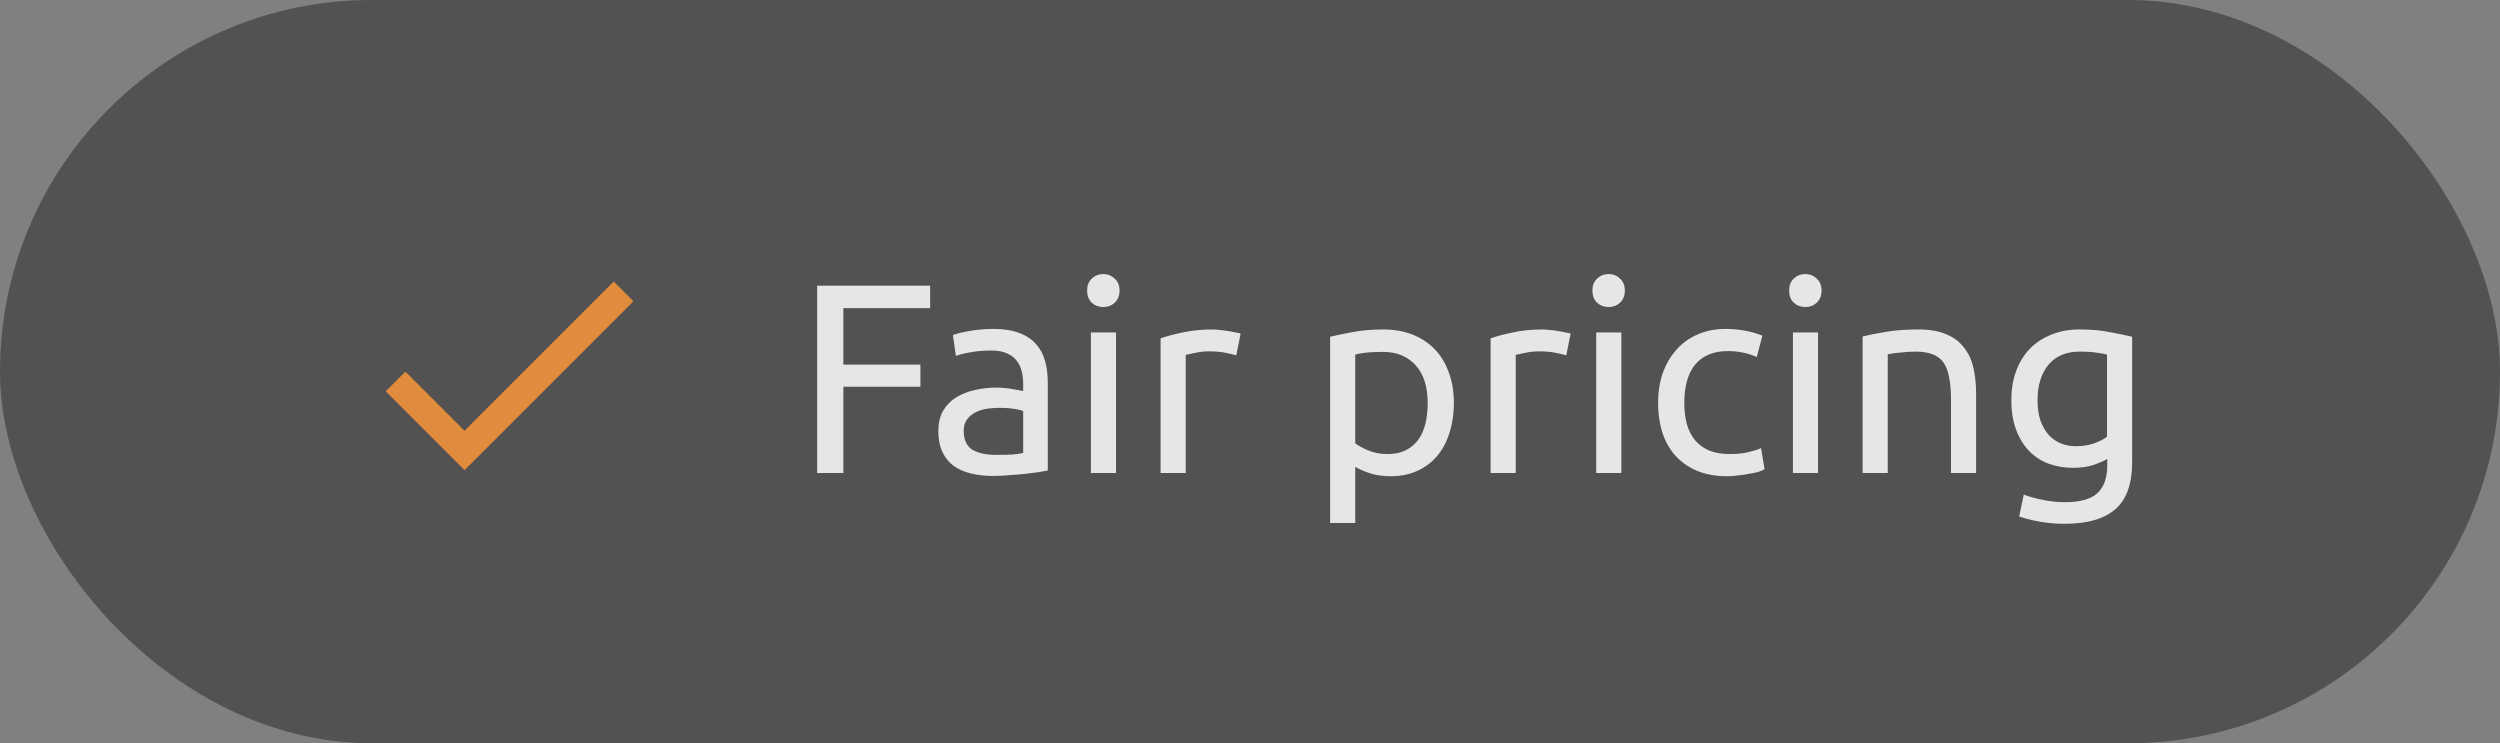 <?xml version="1.0" encoding="UTF-8"?> <svg xmlns="http://www.w3.org/2000/svg" width="148" height="44" viewBox="0 0 148 44" fill="none"><rect x="0" y="0" width="148" height="44" fill="#808080" stroke="none"/> <g opacity="0.8"> <rect width="148" height="44" rx="22" fill="black" fill-opacity="0.45"></rect> <g clip-path="url(#clip0_2586_101587)"> <path d="M27.5 25.5L24 22L22.833 23.166L27.5 27.833L37.5 17.833L36.333 16.666L27.5 25.5Z" fill="#F98E2B"></path> </g> <path d="M48.376 28V16.912H55.064V18.24H49.928V21.584H54.488V22.896H49.928V28H48.376ZM58.957 26.928C59.309 26.928 59.619 26.923 59.885 26.912C60.163 26.891 60.392 26.859 60.573 26.816V24.336C60.467 24.283 60.291 24.24 60.045 24.208C59.811 24.165 59.523 24.144 59.181 24.144C58.957 24.144 58.717 24.16 58.461 24.192C58.216 24.224 57.987 24.293 57.773 24.4C57.571 24.496 57.4 24.635 57.261 24.816C57.123 24.987 57.053 25.216 57.053 25.504C57.053 26.037 57.224 26.411 57.565 26.624C57.907 26.827 58.371 26.928 58.957 26.928ZM58.829 19.472C59.427 19.472 59.928 19.552 60.333 19.712C60.749 19.861 61.08 20.08 61.325 20.368C61.581 20.645 61.763 20.981 61.869 21.376C61.976 21.76 62.029 22.187 62.029 22.656V27.856C61.901 27.877 61.72 27.909 61.485 27.952C61.261 27.984 61.005 28.016 60.717 28.048C60.429 28.08 60.115 28.107 59.773 28.128C59.443 28.16 59.112 28.176 58.781 28.176C58.312 28.176 57.88 28.128 57.485 28.032C57.091 27.936 56.749 27.787 56.461 27.584C56.173 27.371 55.949 27.093 55.789 26.752C55.629 26.411 55.549 26 55.549 25.52C55.549 25.061 55.64 24.667 55.821 24.336C56.013 24.005 56.269 23.739 56.589 23.536C56.909 23.333 57.283 23.184 57.709 23.088C58.136 22.992 58.584 22.944 59.053 22.944C59.203 22.944 59.357 22.955 59.517 22.976C59.677 22.987 59.827 23.008 59.965 23.04C60.115 23.061 60.243 23.083 60.349 23.104C60.456 23.125 60.531 23.141 60.573 23.152V22.736C60.573 22.491 60.547 22.251 60.493 22.016C60.44 21.771 60.344 21.557 60.205 21.376C60.067 21.184 59.875 21.035 59.629 20.928C59.395 20.811 59.085 20.752 58.701 20.752C58.211 20.752 57.779 20.789 57.405 20.864C57.043 20.928 56.771 20.997 56.589 21.072L56.413 19.84C56.605 19.755 56.925 19.675 57.373 19.6C57.821 19.515 58.307 19.472 58.829 19.472ZM66.069 28H64.581V19.68H66.069V28ZM65.317 18.176C65.05 18.176 64.821 18.091 64.629 17.92C64.447 17.739 64.357 17.499 64.357 17.2C64.357 16.901 64.447 16.667 64.629 16.496C64.821 16.315 65.05 16.224 65.317 16.224C65.583 16.224 65.807 16.315 65.989 16.496C66.181 16.667 66.277 16.901 66.277 17.2C66.277 17.499 66.181 17.739 65.989 17.92C65.807 18.091 65.583 18.176 65.317 18.176ZM71.779 19.504C71.907 19.504 72.052 19.515 72.212 19.536C72.382 19.547 72.547 19.568 72.707 19.6C72.868 19.621 73.011 19.648 73.139 19.68C73.278 19.701 73.379 19.723 73.444 19.744L73.188 21.04C73.07 20.997 72.873 20.949 72.596 20.896C72.329 20.832 71.982 20.8 71.555 20.8C71.278 20.8 71.001 20.832 70.724 20.896C70.457 20.949 70.281 20.987 70.195 21.008V28H68.707V20.032C69.059 19.904 69.497 19.787 70.019 19.68C70.542 19.563 71.129 19.504 71.779 19.504ZM84.519 23.856C84.519 22.885 84.278 22.139 83.799 21.616C83.319 21.093 82.678 20.832 81.879 20.832C81.43 20.832 81.079 20.848 80.823 20.88C80.577 20.912 80.38 20.949 80.231 20.992V26.24C80.412 26.389 80.673 26.533 81.014 26.672C81.356 26.811 81.729 26.88 82.135 26.88C82.561 26.88 82.924 26.805 83.222 26.656C83.532 26.496 83.782 26.283 83.975 26.016C84.166 25.739 84.305 25.419 84.391 25.056C84.476 24.683 84.519 24.283 84.519 23.856ZM86.07 23.856C86.07 24.485 85.985 25.067 85.814 25.6C85.654 26.133 85.415 26.592 85.094 26.976C84.775 27.36 84.38 27.659 83.91 27.872C83.452 28.085 82.924 28.192 82.326 28.192C81.847 28.192 81.42 28.128 81.046 28C80.684 27.872 80.412 27.749 80.231 27.632V30.96H78.743V19.936C79.094 19.851 79.532 19.76 80.055 19.664C80.588 19.557 81.201 19.504 81.894 19.504C82.534 19.504 83.111 19.605 83.623 19.808C84.135 20.011 84.572 20.299 84.934 20.672C85.297 21.045 85.575 21.504 85.766 22.048C85.969 22.581 86.07 23.184 86.07 23.856ZM91.316 19.504C91.444 19.504 91.588 19.515 91.748 19.536C91.919 19.547 92.084 19.568 92.244 19.6C92.404 19.621 92.548 19.648 92.676 19.68C92.815 19.701 92.916 19.723 92.98 19.744L92.724 21.04C92.607 20.997 92.41 20.949 92.132 20.896C91.866 20.832 91.519 20.8 91.092 20.8C90.815 20.8 90.538 20.832 90.26 20.896C89.994 20.949 89.818 20.987 89.732 21.008V28H88.244V20.032C88.596 19.904 89.034 19.787 89.556 19.68C90.079 19.563 90.666 19.504 91.316 19.504ZM95.984 28H94.496V19.68H95.984V28ZM95.232 18.176C94.966 18.176 94.736 18.091 94.544 17.92C94.363 17.739 94.272 17.499 94.272 17.2C94.272 16.901 94.363 16.667 94.544 16.496C94.736 16.315 94.966 16.224 95.232 16.224C95.499 16.224 95.723 16.315 95.904 16.496C96.096 16.667 96.192 16.901 96.192 17.2C96.192 17.499 96.096 17.739 95.904 17.92C95.723 18.091 95.499 18.176 95.232 18.176ZM102.239 28.192C101.567 28.192 100.975 28.085 100.463 27.872C99.962 27.659 99.535 27.36 99.183 26.976C98.842 26.592 98.586 26.139 98.415 25.616C98.245 25.083 98.159 24.496 98.159 23.856C98.159 23.216 98.25 22.629 98.431 22.096C98.623 21.563 98.89 21.104 99.231 20.72C99.573 20.325 99.989 20.021 100.479 19.808C100.98 19.584 101.535 19.472 102.143 19.472C102.516 19.472 102.89 19.504 103.263 19.568C103.636 19.632 103.994 19.733 104.335 19.872L103.999 21.136C103.775 21.029 103.514 20.944 103.215 20.88C102.927 20.816 102.618 20.784 102.287 20.784C101.455 20.784 100.815 21.045 100.367 21.568C99.93 22.091 99.711 22.853 99.711 23.856C99.711 24.304 99.759 24.715 99.855 25.088C99.962 25.461 100.122 25.781 100.335 26.048C100.559 26.315 100.842 26.523 101.183 26.672C101.524 26.811 101.94 26.88 102.431 26.88C102.826 26.88 103.183 26.843 103.503 26.768C103.823 26.693 104.074 26.613 104.255 26.528L104.463 27.776C104.378 27.829 104.255 27.883 104.095 27.936C103.935 27.979 103.754 28.016 103.551 28.048C103.348 28.091 103.13 28.123 102.895 28.144C102.671 28.176 102.452 28.192 102.239 28.192ZM107.629 28H106.141V19.68H107.629V28ZM106.877 18.176C106.61 18.176 106.381 18.091 106.189 17.92C106.007 17.739 105.917 17.499 105.917 17.2C105.917 16.901 106.007 16.667 106.189 16.496C106.381 16.315 106.61 16.224 106.877 16.224C107.143 16.224 107.367 16.315 107.549 16.496C107.741 16.667 107.837 16.901 107.837 17.2C107.837 17.499 107.741 17.739 107.549 17.92C107.367 18.091 107.143 18.176 106.877 18.176ZM110.267 19.92C110.609 19.835 111.062 19.744 111.627 19.648C112.193 19.552 112.843 19.504 113.579 19.504C114.241 19.504 114.79 19.6 115.227 19.792C115.665 19.973 116.011 20.235 116.267 20.576C116.534 20.907 116.721 21.307 116.827 21.776C116.934 22.245 116.987 22.763 116.987 23.328V28H115.499V23.648C115.499 23.136 115.462 22.699 115.387 22.336C115.323 21.973 115.211 21.68 115.051 21.456C114.891 21.232 114.678 21.072 114.411 20.976C114.145 20.869 113.814 20.816 113.419 20.816C113.259 20.816 113.094 20.821 112.923 20.832C112.753 20.843 112.587 20.859 112.427 20.88C112.278 20.891 112.139 20.907 112.011 20.928C111.894 20.949 111.809 20.965 111.755 20.976V28H110.267V19.92ZM124.751 27.168C124.623 27.253 124.372 27.365 123.999 27.504C123.636 27.632 123.21 27.696 122.719 27.696C122.218 27.696 121.743 27.616 121.295 27.456C120.858 27.296 120.474 27.051 120.143 26.72C119.812 26.379 119.551 25.957 119.359 25.456C119.167 24.955 119.071 24.357 119.071 23.664C119.071 23.056 119.162 22.501 119.343 22C119.524 21.488 119.786 21.051 120.127 20.688C120.479 20.315 120.906 20.027 121.407 19.824C121.908 19.611 122.474 19.504 123.103 19.504C123.796 19.504 124.399 19.557 124.911 19.664C125.434 19.76 125.871 19.851 126.223 19.936V27.36C126.223 28.64 125.892 29.568 125.231 30.144C124.57 30.72 123.567 31.008 122.223 31.008C121.7 31.008 121.204 30.965 120.735 30.88C120.276 30.795 119.876 30.693 119.535 30.576L119.807 29.28C120.106 29.397 120.468 29.499 120.895 29.584C121.332 29.68 121.786 29.728 122.255 29.728C123.14 29.728 123.775 29.552 124.159 29.2C124.554 28.848 124.751 28.288 124.751 27.52V27.168ZM124.735 20.992C124.586 20.949 124.383 20.912 124.127 20.88C123.882 20.837 123.546 20.816 123.119 20.816C122.319 20.816 121.7 21.077 121.263 21.6C120.836 22.123 120.623 22.816 120.623 23.68C120.623 24.16 120.682 24.571 120.799 24.912C120.927 25.253 121.092 25.536 121.295 25.76C121.508 25.984 121.748 26.149 122.015 26.256C122.292 26.363 122.575 26.416 122.863 26.416C123.258 26.416 123.62 26.363 123.951 26.256C124.282 26.139 124.543 26.005 124.735 25.856V20.992Z" fill="white"></path> </g> <defs> <clipPath id="clip0_2586_101587"> <rect width="20" height="20" fill="white" transform="translate(20 12)"></rect> </clipPath> </defs> </svg> 
